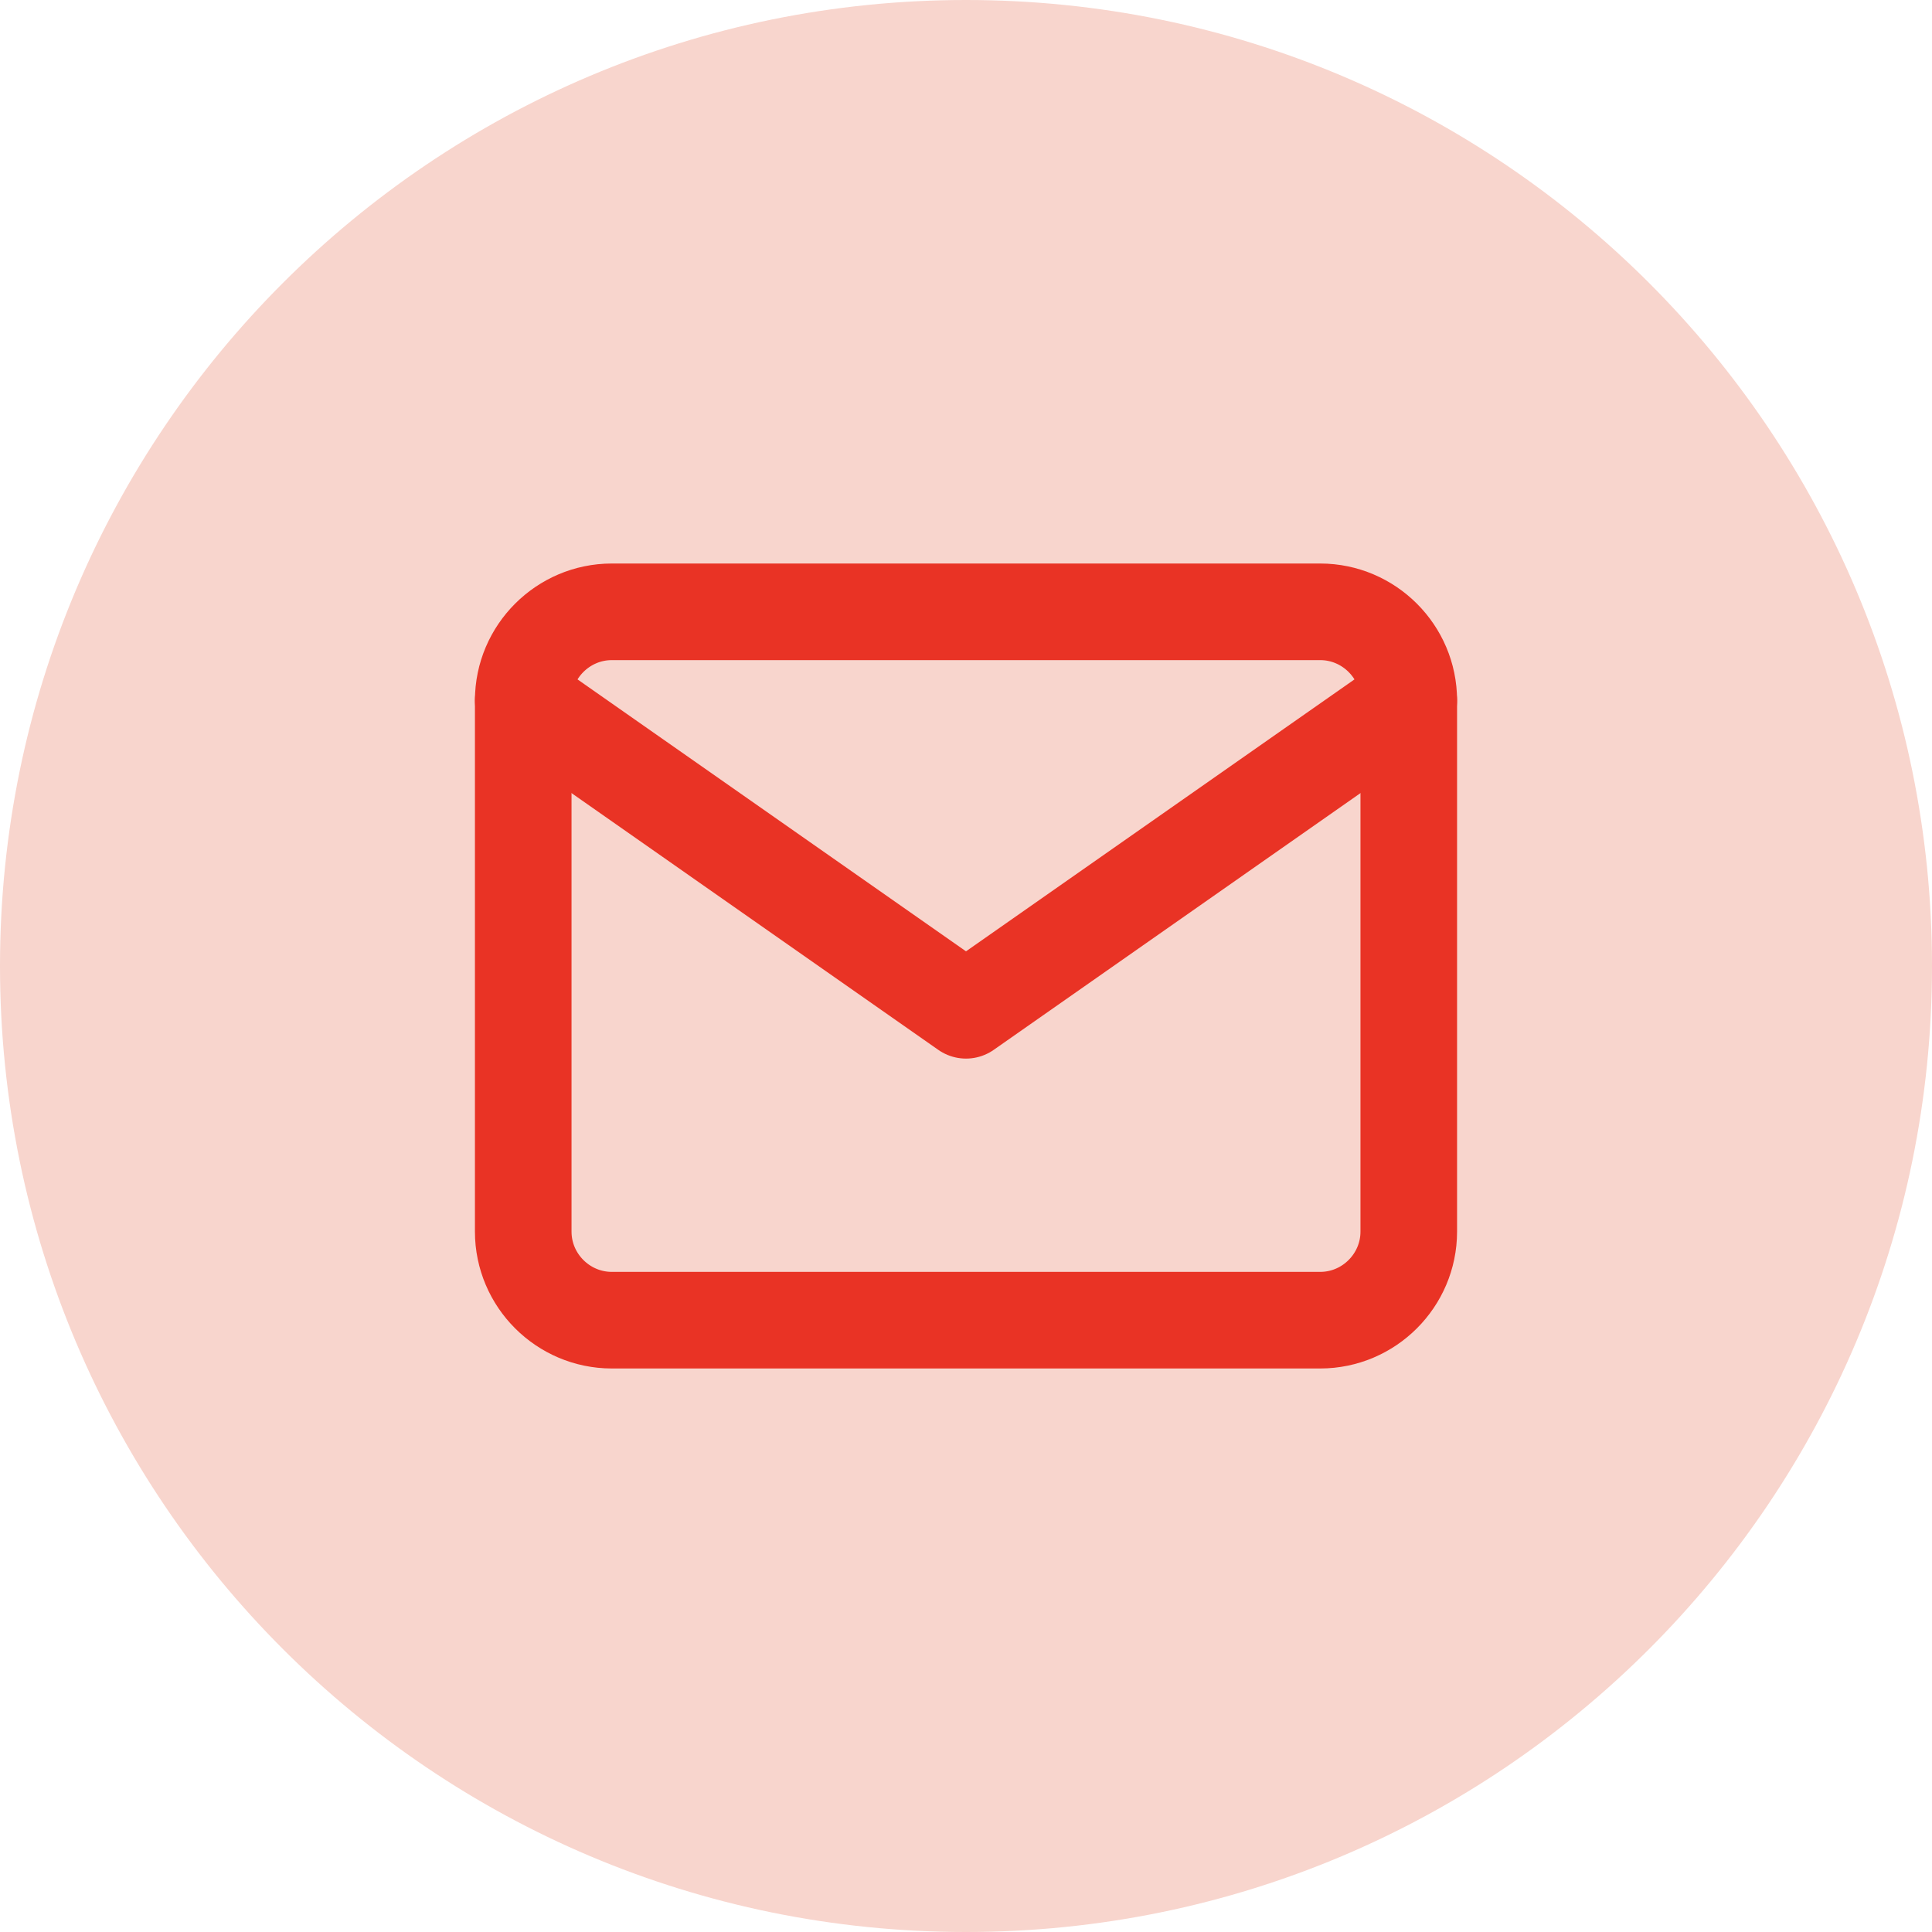 <svg width="40" height="40" viewBox="0 0 40 40" fill="none" xmlns="http://www.w3.org/2000/svg">
<g clip-path="url(#clip0_9_3)">
<path d="M20 40C31.046 40 40 31.046 40 20C40 8.954 31.046 0 20 0C8.954 0 0 8.954 0 20C0 31.046 8.954 40 20 40Z" fill="#F8D5CD"/>
<path d="M12.667 12.667H27.333C28.342 12.667 29.167 13.492 29.167 14.5V25.5C29.167 26.508 28.342 27.333 27.333 27.333H12.667C11.658 27.333 10.833 26.508 10.833 25.5V14.5C10.833 13.492 11.658 12.667 12.667 12.667Z" stroke="#E93325" stroke-width="2" stroke-linecap="round" stroke-linejoin="round"/>
<path d="M29.167 14.5L20 20.917L10.833 14.5" stroke="#E93325" stroke-width="2" stroke-linecap="round" stroke-linejoin="round"/>
</g>
<defs>
<clipPath id="clip0_9_3">
<rect width="40" height="40" fill="white"/>
</clipPath>
</defs>
</svg>
